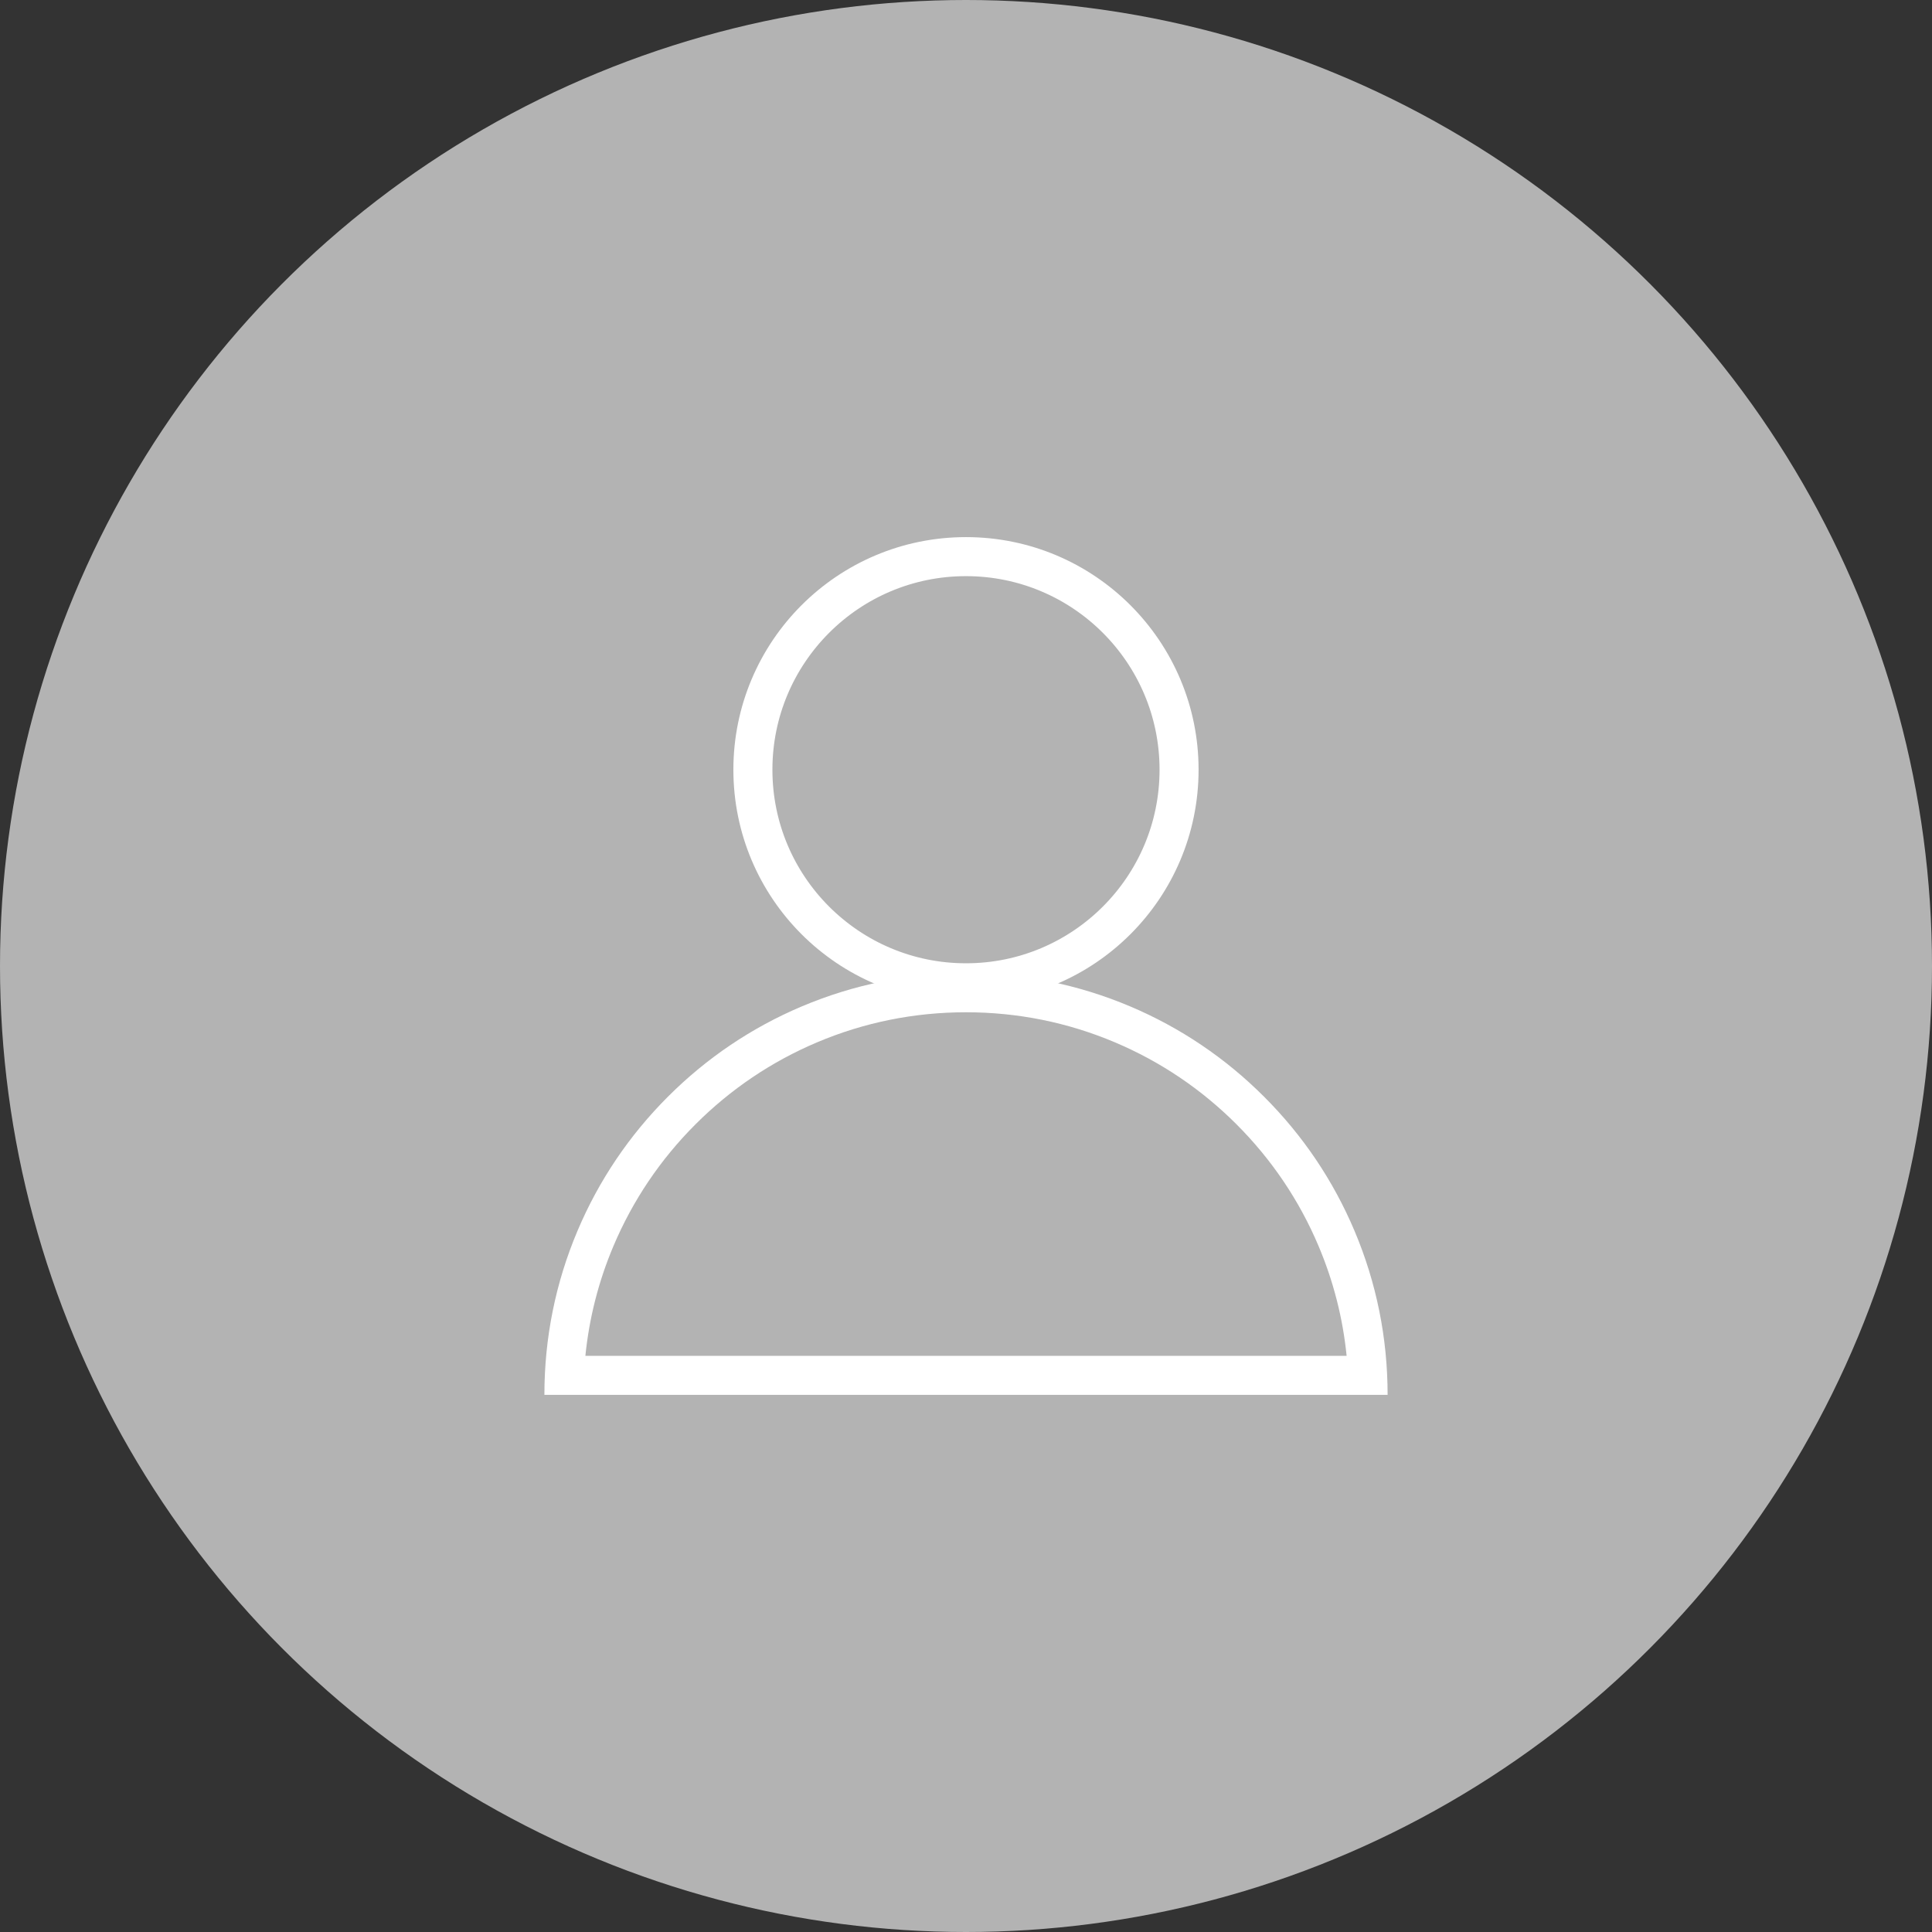 <svg xmlns="http://www.w3.org/2000/svg" width="99" height="99" viewBox="0 0 99 99">
  <rect x="0" y="0" width="99" height="99" fill="#333333" stroke="none"/>
  <g id="Group_61667" data-name="Group 61667" transform="translate(-836 -145)">
    <circle id="Ellipse_12648" data-name="Ellipse 12648" cx="49.5" cy="49.5" r="49.5" transform="translate(836 145)" fill="#b3b3b3"/>
    <g id="Group_61666" data-name="Group 61666" transform="translate(-376.104 -22.477)">
      <g id="Ellipse_12649" data-name="Ellipse 12649" transform="translate(1249.684 195)" fill="none" stroke="#fff" stroke-width="2">
        <circle cx="11.919" cy="11.919" r="11.919" stroke="none"/>
        <circle cx="11.919" cy="11.919" r="10.919" fill="none"/>
      </g>
      <g id="Subtraction_11" data-name="Subtraction 11" transform="translate(1240 217.348)" fill="none">
        <path d="M43.208,21.605H0A21.6,21.6,0,0,1,36.88,6.329,21.538,21.538,0,0,1,43.208,21.6Z" stroke="none"/>
        <path d="M 41.108 19.605 C 40.913 17.664 40.431 15.777 39.668 13.974 C 38.681 11.64 37.268 9.544 35.466 7.742 C 33.665 5.941 31.569 4.527 29.234 3.54 C 26.818 2.518 24.25 2 21.604 2 C 18.957 2 16.389 2.518 13.973 3.54 C 11.641 4.526 9.544 5.94 7.741 7.743 C 5.941 9.544 4.527 11.641 3.54 13.975 C 2.777 15.777 2.296 17.663 2.1 19.605 L 41.108 19.605 M 43.208 21.605 L 3.906250185536919e-06 21.605 C 3.906250185536919e-06 18.688 0.571 15.859 1.698 13.196 C 2.786 10.623 4.344 8.312 6.327 6.329 C 8.312 4.343 10.621 2.785 13.194 1.698 C 15.858 0.572 18.686 5.165710263099754e-06 21.604 5.165710263099754e-06 C 24.52 5.165710263099754e-06 27.35 0.572 30.013 1.698 C 32.586 2.786 34.897 4.344 36.88 6.329 C 38.865 8.312 40.423 10.623 41.51 13.196 C 42.637 15.859 43.208 18.688 43.208 21.604 L 43.208 21.605 Z" stroke="none" fill="#fff"/>
      </g>
    </g>
  </g>
</svg>
